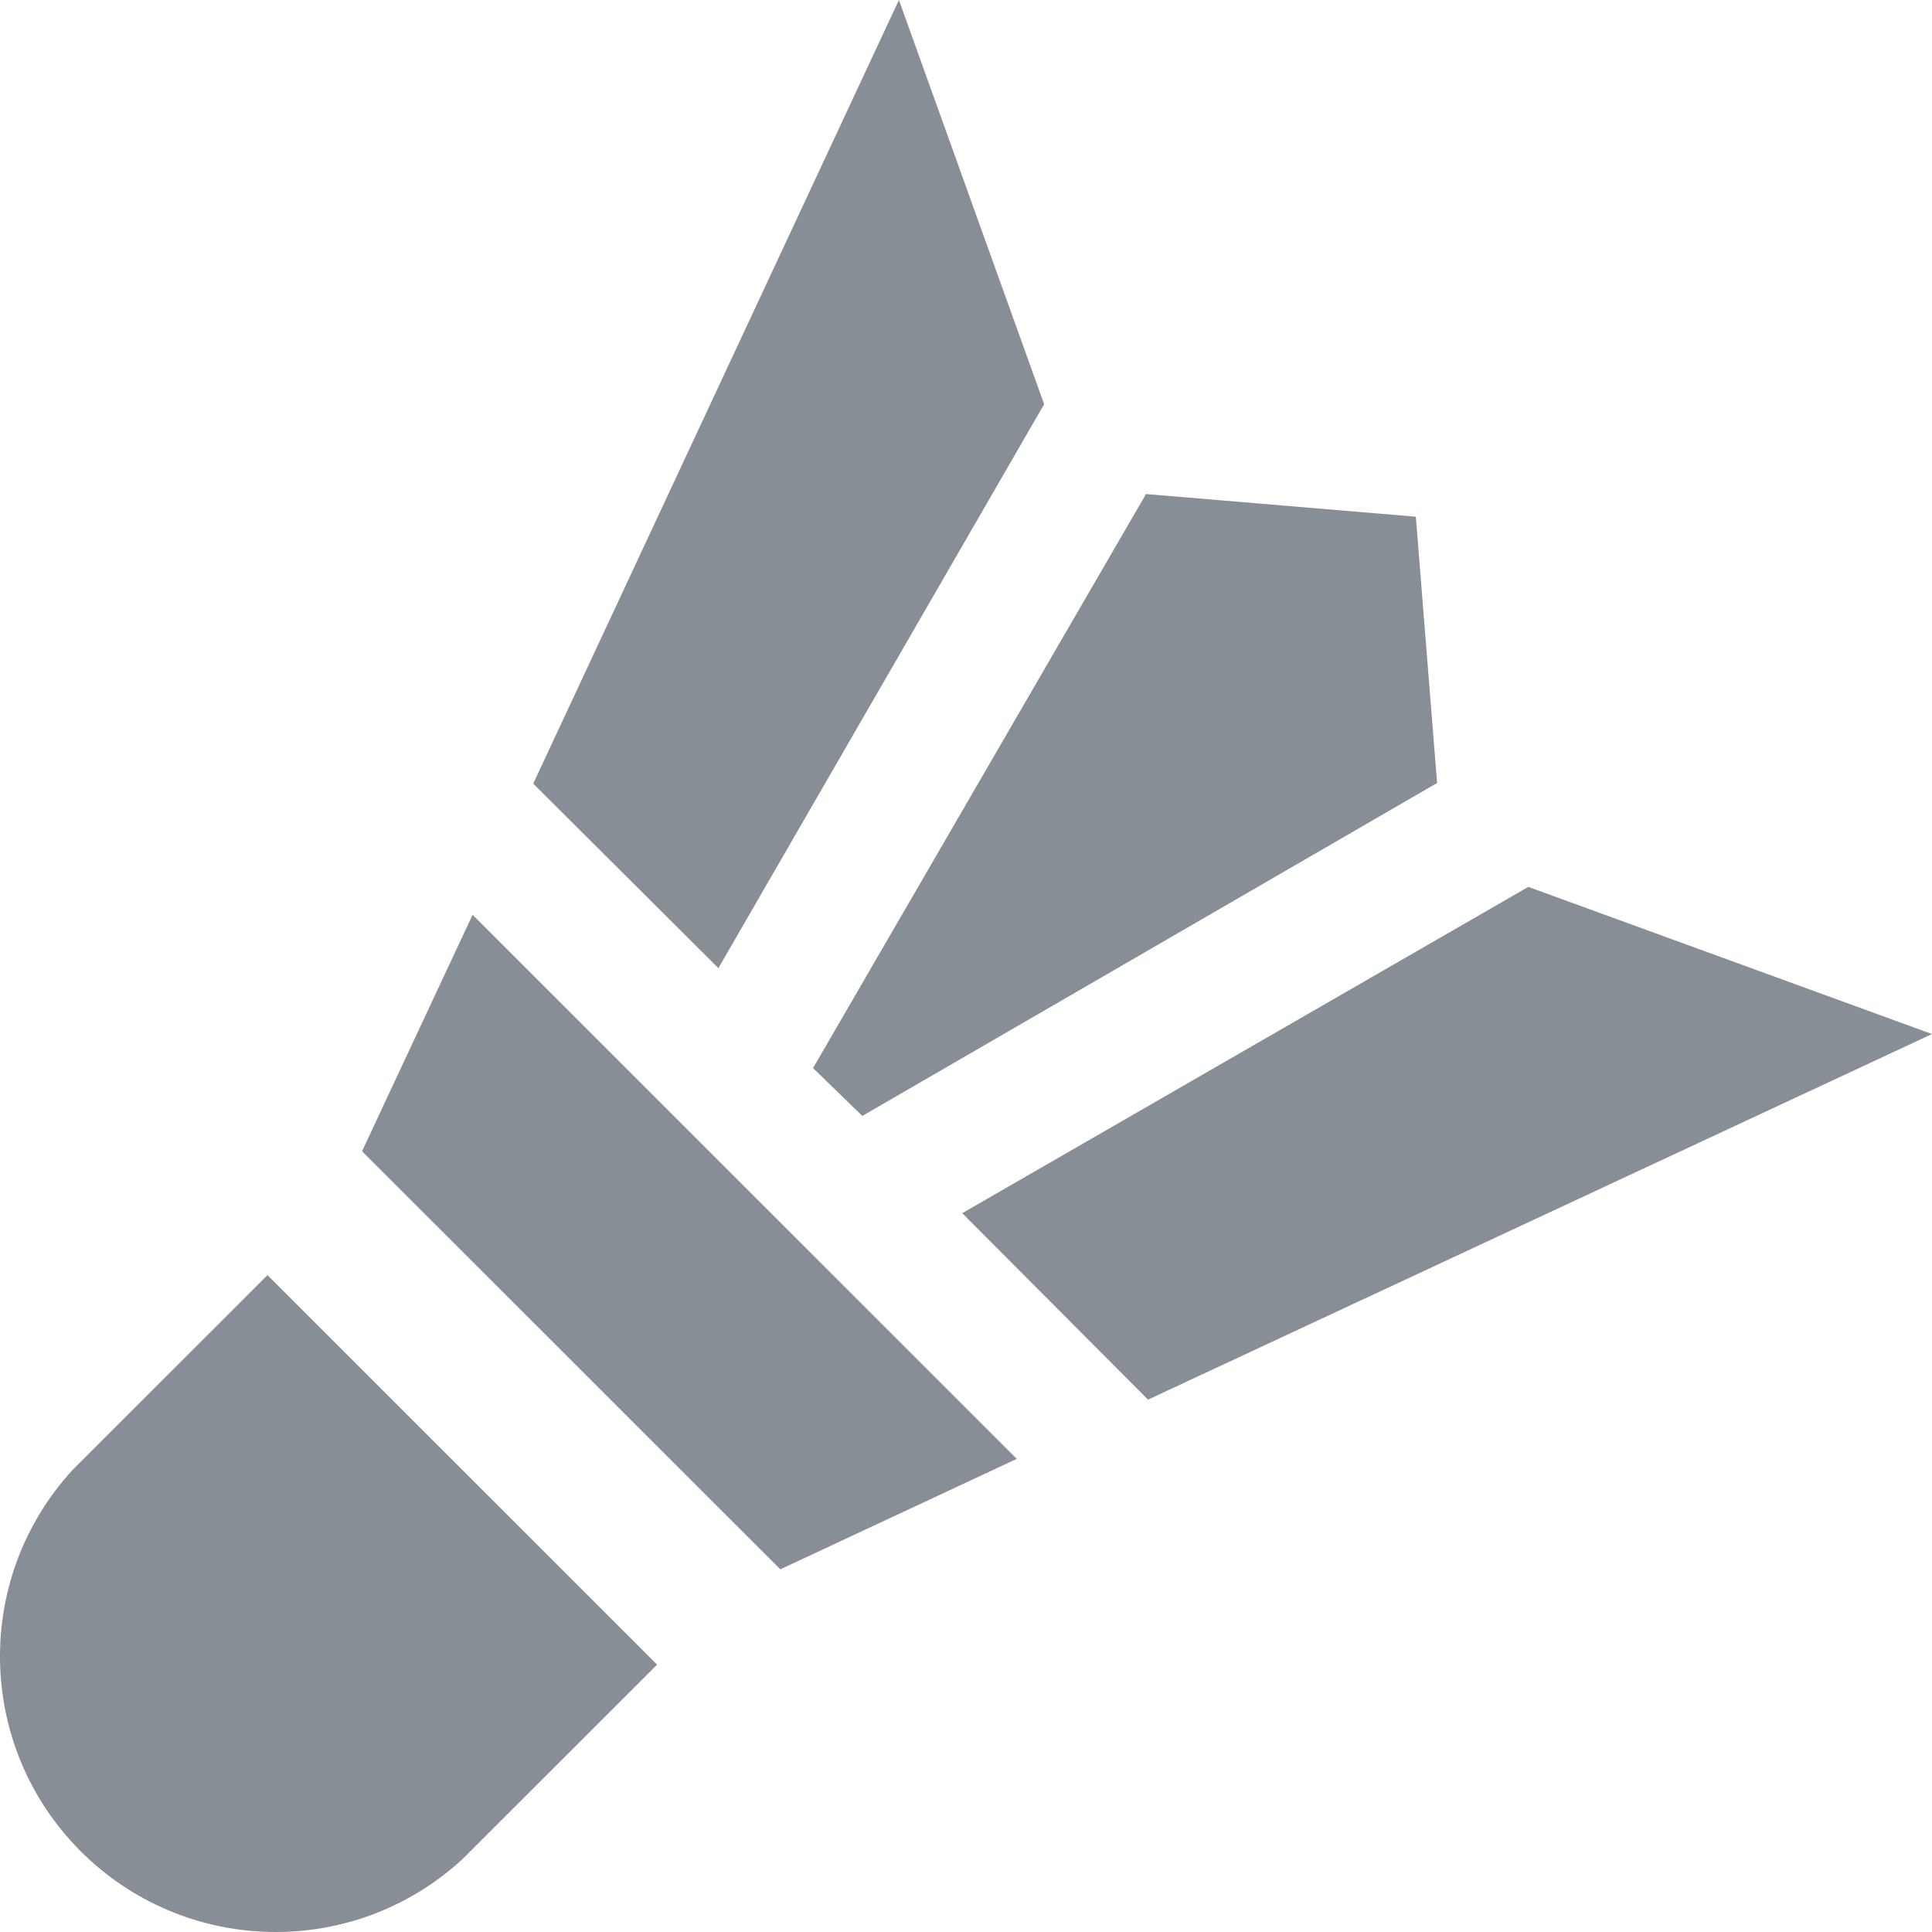 <svg width="18" height="18" viewBox="0 0 18 18" fill="none" xmlns="http://www.w3.org/2000/svg">
<g clip-path="url(#clip0_1_3755)">
<g clip-path="url(#clip1_1_3755)">
<path fill-rule="evenodd" clip-rule="evenodd" d="M9.728 3.766L8.375 0L4.968 7.301L6.693 9.02L9.728 3.766ZM0.68 13.691C-0.254 14.704 -0.222 16.274 0.752 17.248C1.727 18.222 3.297 18.254 4.31 17.32L6.122 15.509L2.492 11.88L0.68 13.691ZM7.27 14.621L3.373 10.726L4.403 8.523L9.473 13.592L7.27 14.621ZM8.034 10.397L13.389 7.295L13.191 4.814L10.677 4.603L7.575 9.951L8.034 10.397ZM8.965 11.303L14.239 8.263L18 9.634L10.696 13.04L8.965 11.303Z" fill="#878E95"/>
</g>
</g>
<defs>
<clipPath id="clip0_1_3755">
<rect width="18" height="18" fill="white"/>
</clipPath>
<clipPath id="clip1_1_3755">
<rect width="18" height="18" fill="white"/>
</clipPath>
</defs>
</svg>
